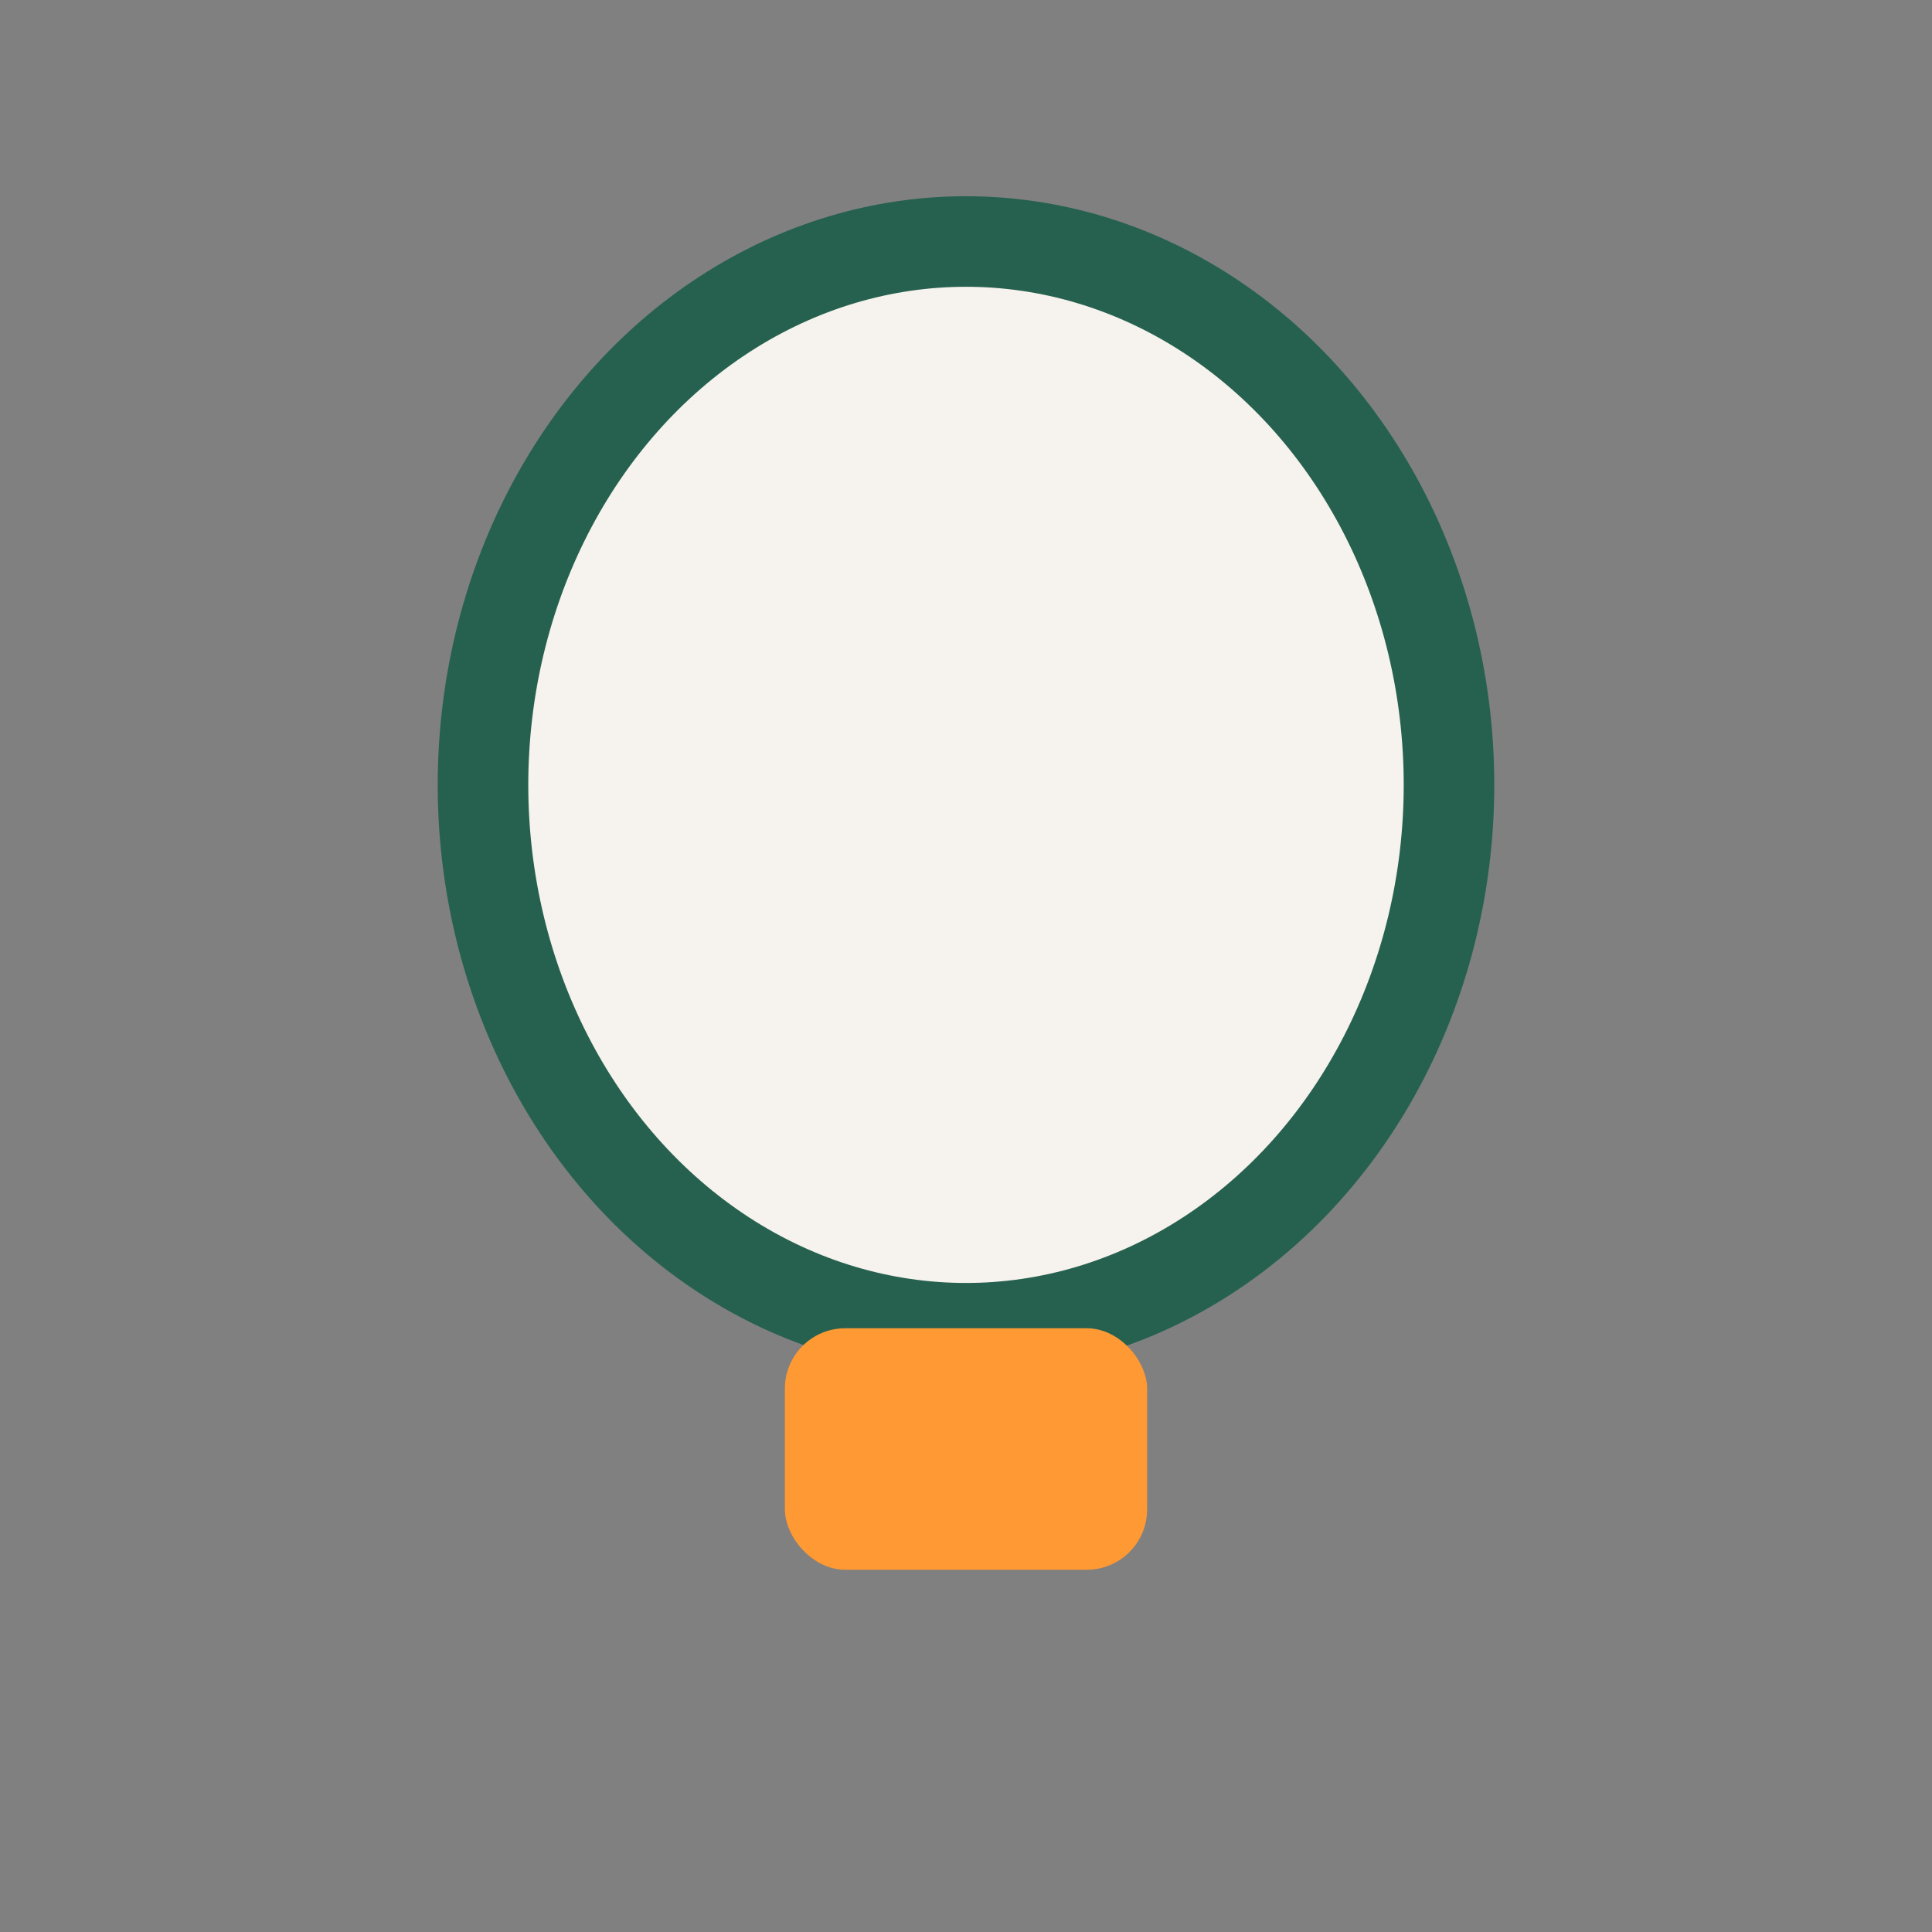<?xml version="1.0" encoding="UTF-8"?>
<svg xmlns="http://www.w3.org/2000/svg" width="32" height="32" viewBox="0 0 32 32"><rect x="0" y="0" width="32" height="32" fill="#808080" stroke="none"/><ellipse cx="16" cy="13" rx="8" ry="9" fill="#F6F2ED" stroke="#266150" stroke-width="1.5"/><rect x="13" y="22" width="6" height="4" rx="1" fill="#FF9933"/></svg>